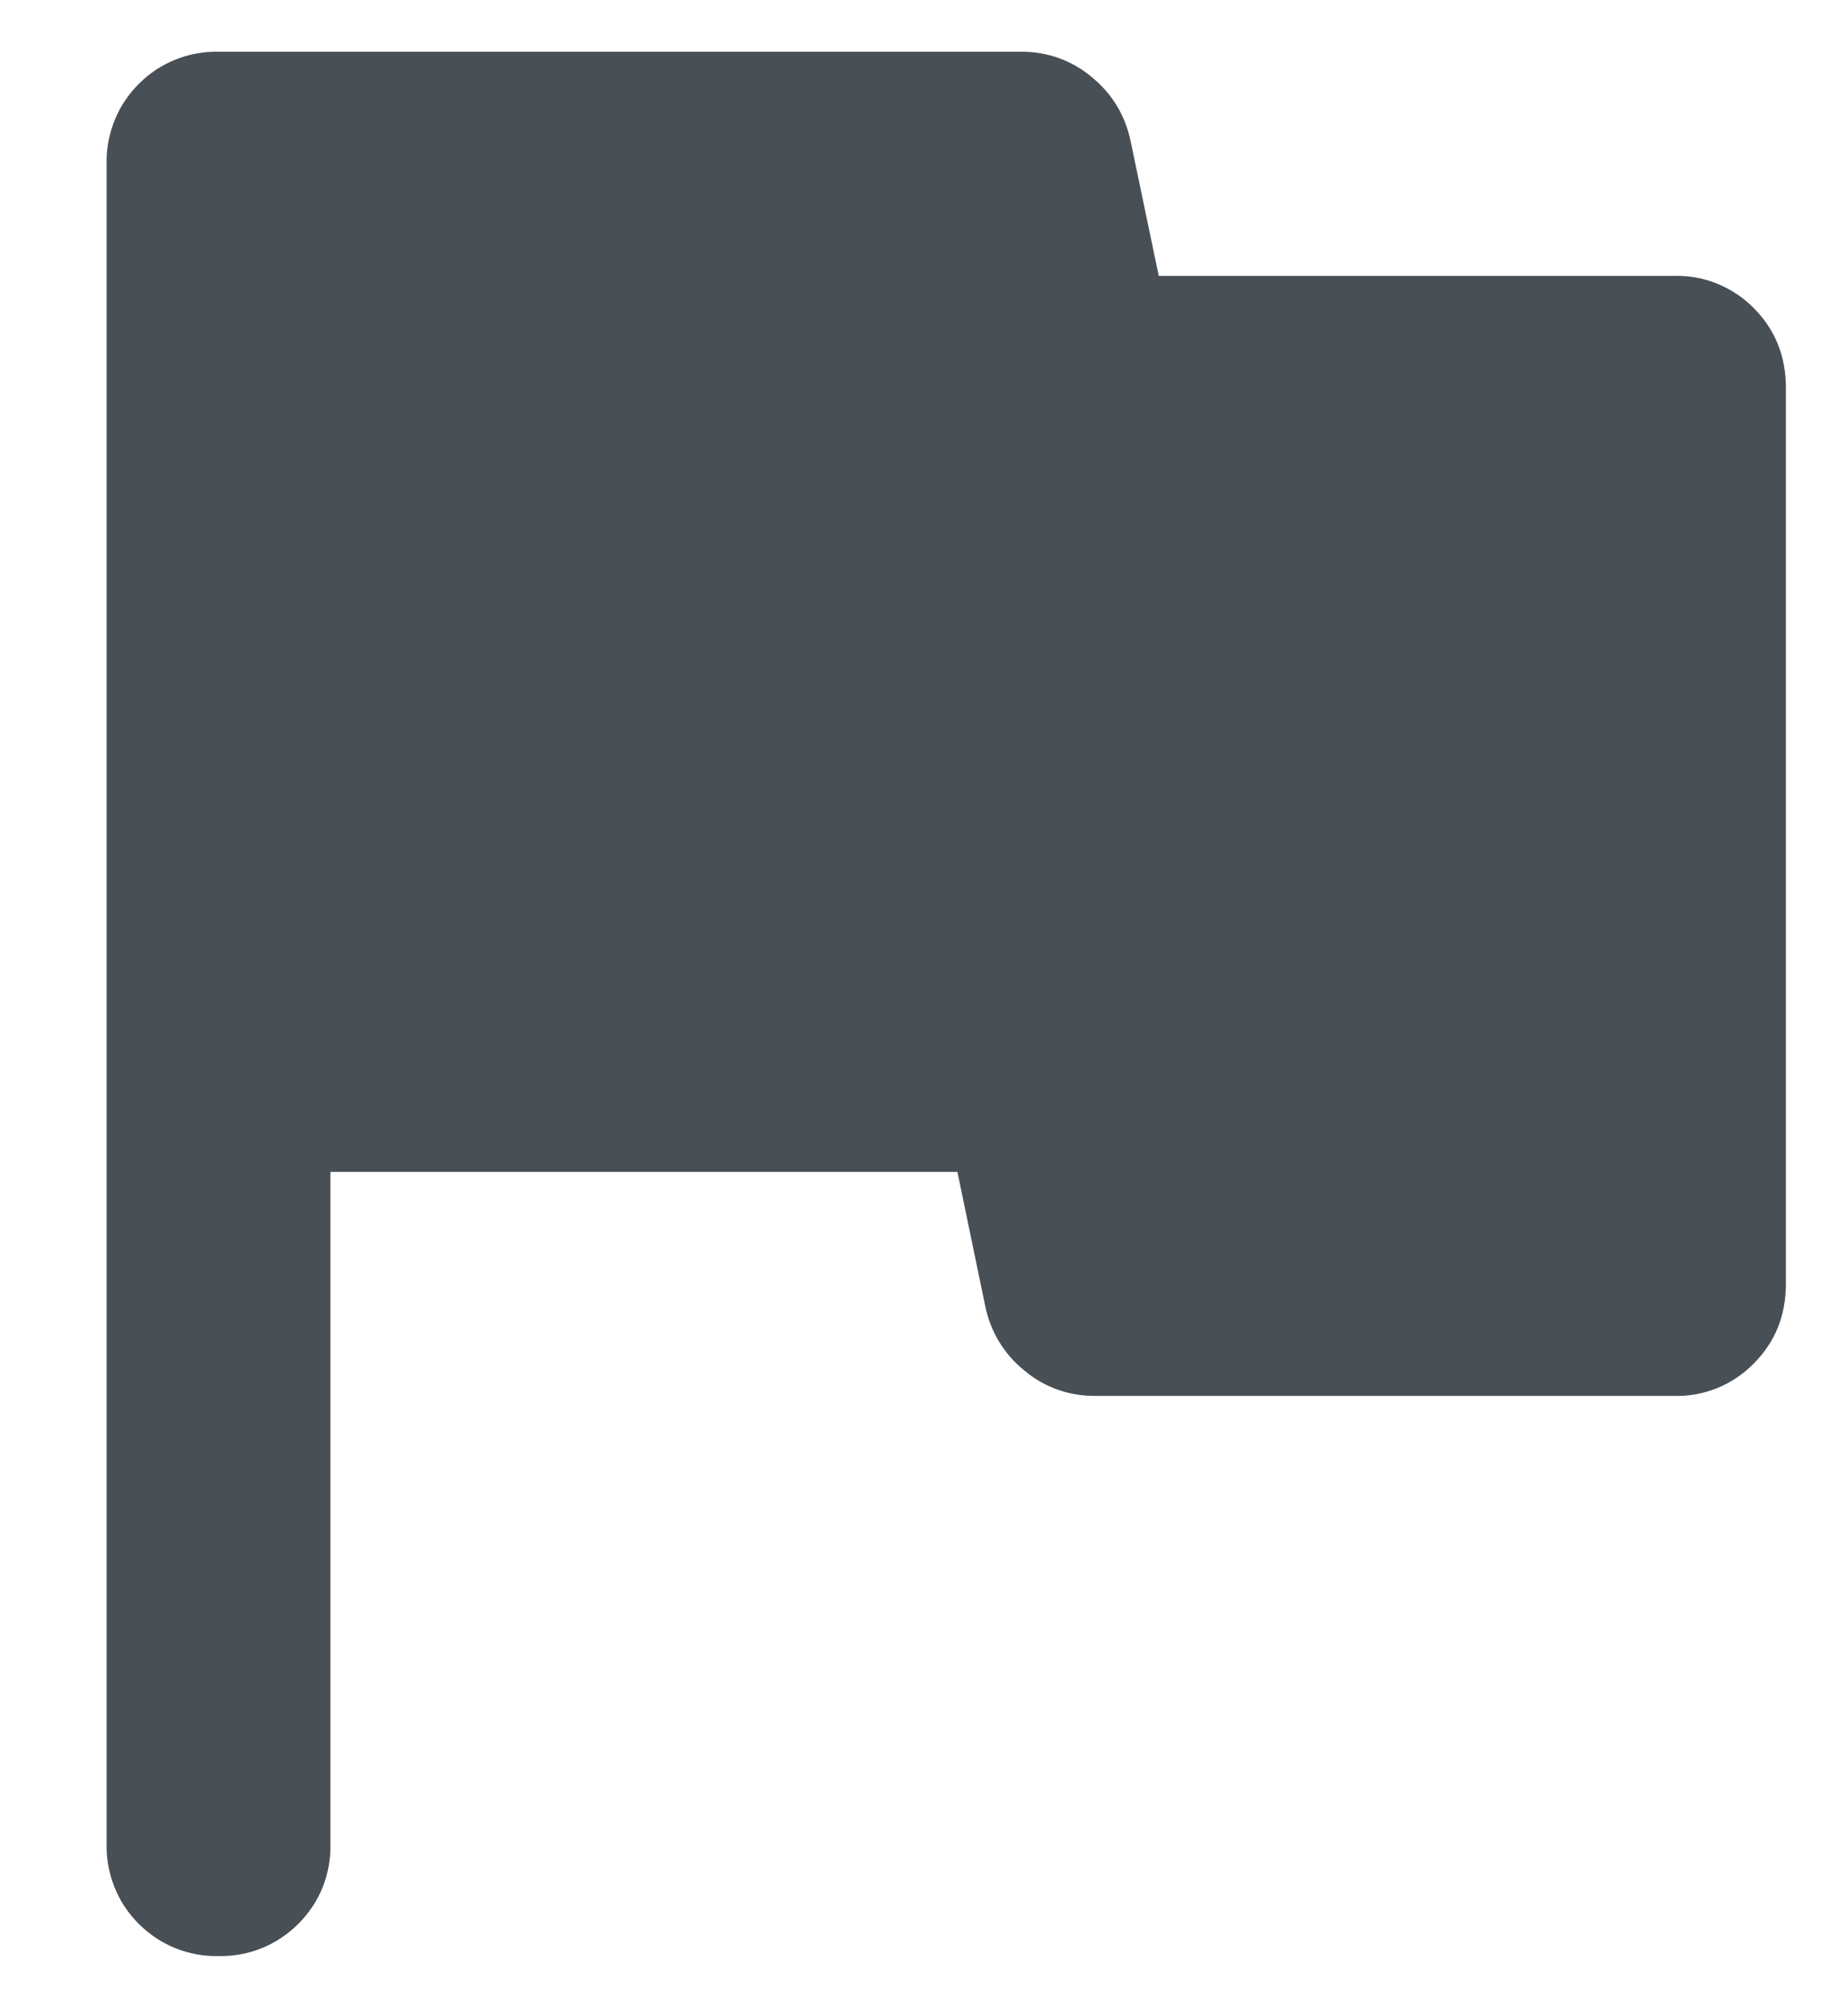 <svg width="11" height="12" viewBox="0 0 11 12" fill="none" xmlns="http://www.w3.org/2000/svg">
<path d="M1.302 11.642C1.213 11.644 1.126 11.628 1.044 11.595C0.962 11.562 0.888 11.512 0.826 11.45C0.764 11.388 0.714 11.314 0.682 11.232C0.649 11.15 0.633 11.063 0.635 10.975V0.975C0.633 0.887 0.649 0.799 0.682 0.718C0.714 0.636 0.764 0.562 0.826 0.5C0.888 0.437 0.962 0.388 1.044 0.355C1.126 0.322 1.214 0.306 1.302 0.308H6.085C6.237 0.307 6.385 0.36 6.501 0.458C6.624 0.558 6.701 0.686 6.734 0.842L6.901 1.642H9.968C10.056 1.639 10.144 1.655 10.226 1.688C10.307 1.721 10.382 1.77 10.444 1.833C10.572 1.961 10.636 2.12 10.636 2.308V7.642C10.636 7.83 10.572 7.988 10.444 8.116C10.382 8.179 10.308 8.229 10.226 8.262C10.144 8.295 10.056 8.311 9.968 8.308H6.518C6.366 8.309 6.218 8.256 6.102 8.158C5.981 8.062 5.899 7.926 5.868 7.775L5.702 6.975H1.968V10.975C1.97 11.063 1.954 11.15 1.922 11.232C1.889 11.314 1.839 11.388 1.777 11.45C1.715 11.512 1.641 11.562 1.559 11.595C1.477 11.628 1.39 11.644 1.302 11.642Z" fill="#484F55"/>
</svg>
